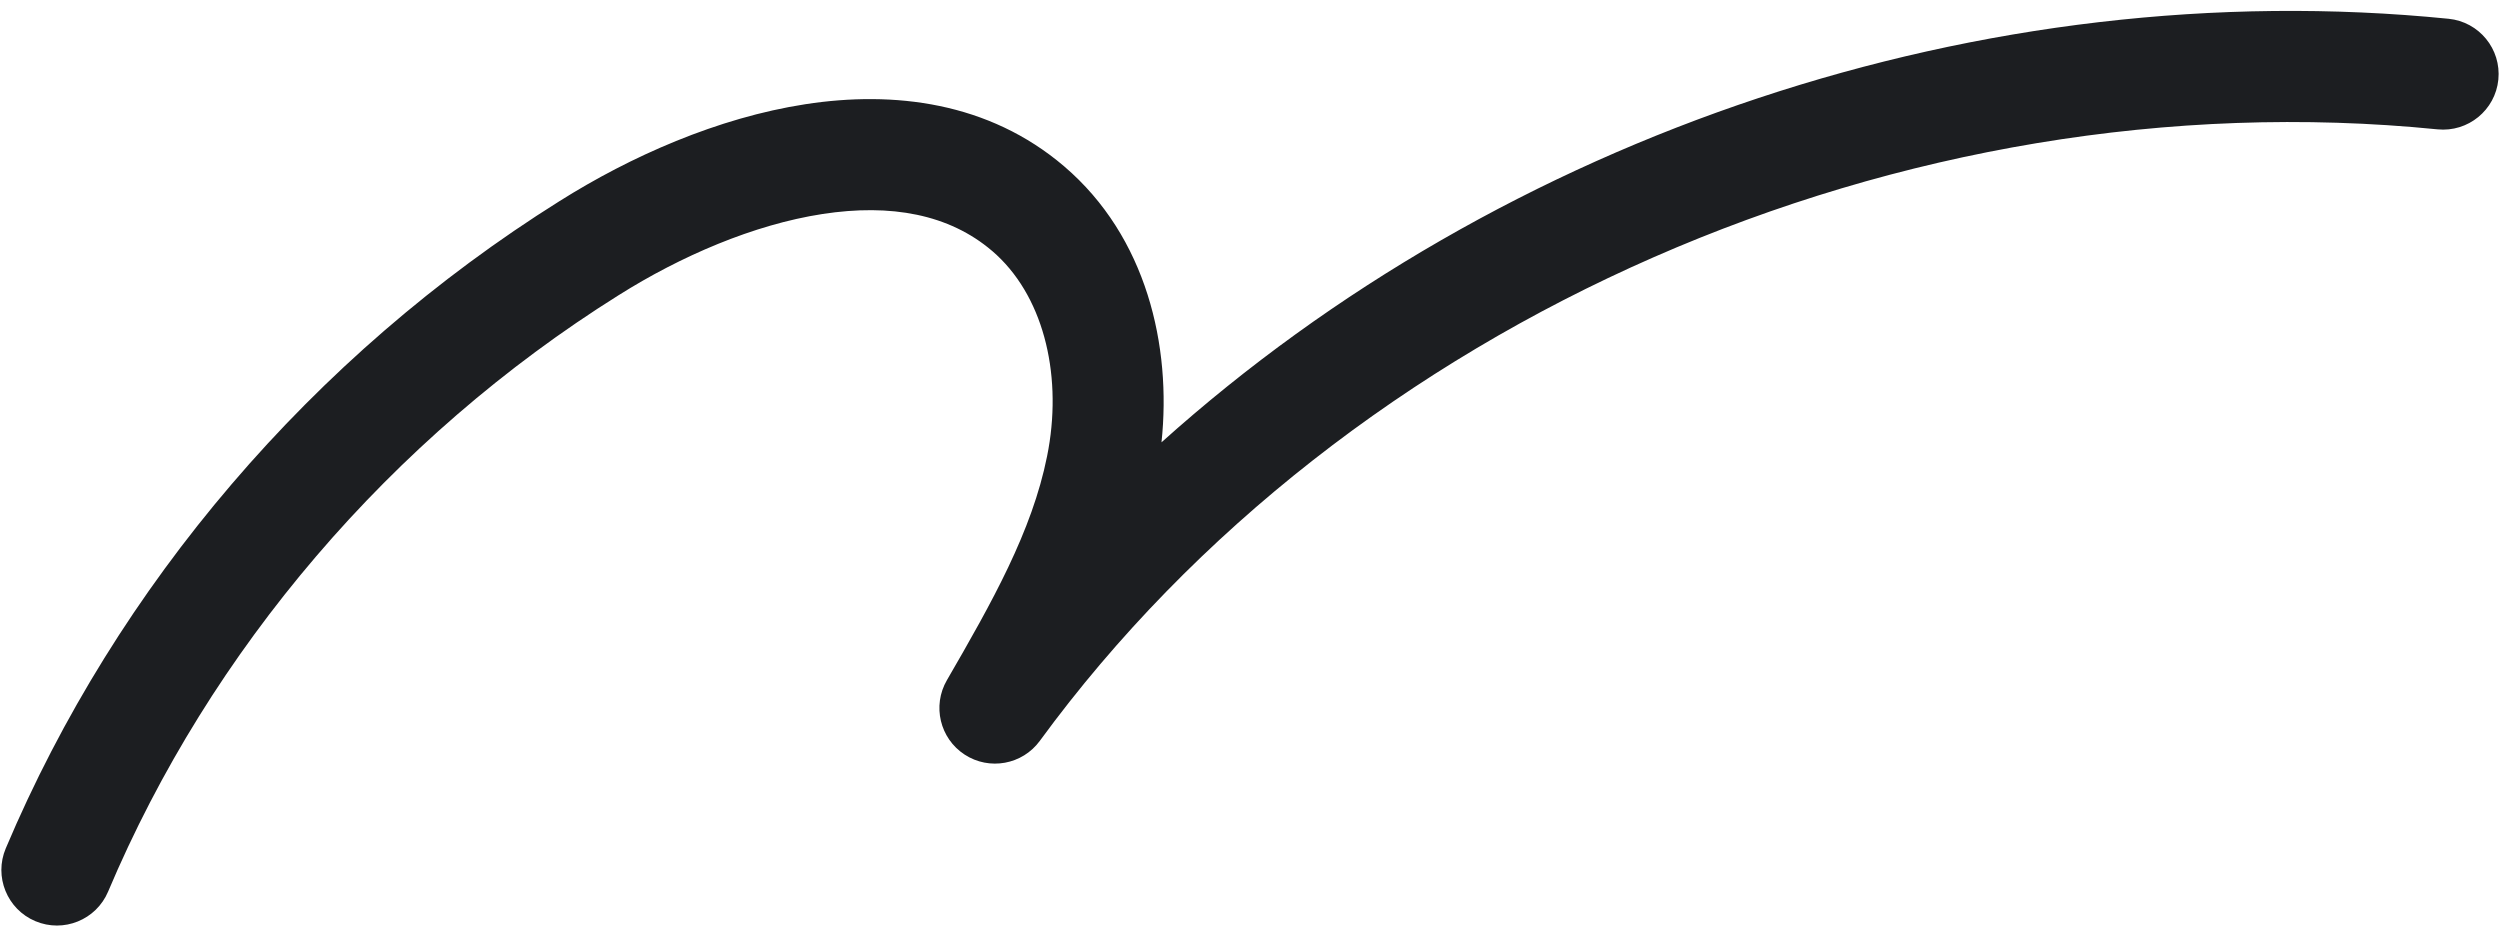 <?xml version="1.0" encoding="UTF-8"?> <svg xmlns="http://www.w3.org/2000/svg" width="180" height="67" viewBox="0 0 180 67" fill="none"><path d="M176.3 1.352C142.773 -2.01 108.213 9.767 83.628 31.847C84.362 24.915 82.559 17.052 76.624 11.98L76.622 11.978C71.179 7.331 64.341 6.525 57.996 7.502C51.67 8.476 45.387 11.267 40.293 14.477H40.292C22.495 25.634 8.414 42.143 0.415 61.082C-0.444 63.117 0.508 65.464 2.543 66.323C4.578 67.183 6.925 66.23 7.784 64.195C15.135 46.791 28.115 31.553 44.541 21.255L44.55 21.25C49.005 18.442 54.259 16.172 59.214 15.409C64.154 14.649 68.344 15.43 71.428 18.063L71.429 18.062C75.069 21.174 76.466 26.76 75.488 32.328L75.389 32.852C74.309 38.251 71.43 43.358 68.176 48.975C67.11 50.815 67.671 53.167 69.451 54.329C71.232 55.492 73.611 55.058 74.867 53.342C97.03 23.047 137.019 5.455 175.501 9.313C177.699 9.533 179.661 7.93 179.881 5.732C180.101 3.534 178.498 1.572 176.3 1.352Z" fill="#1C1E21"></path></svg> 